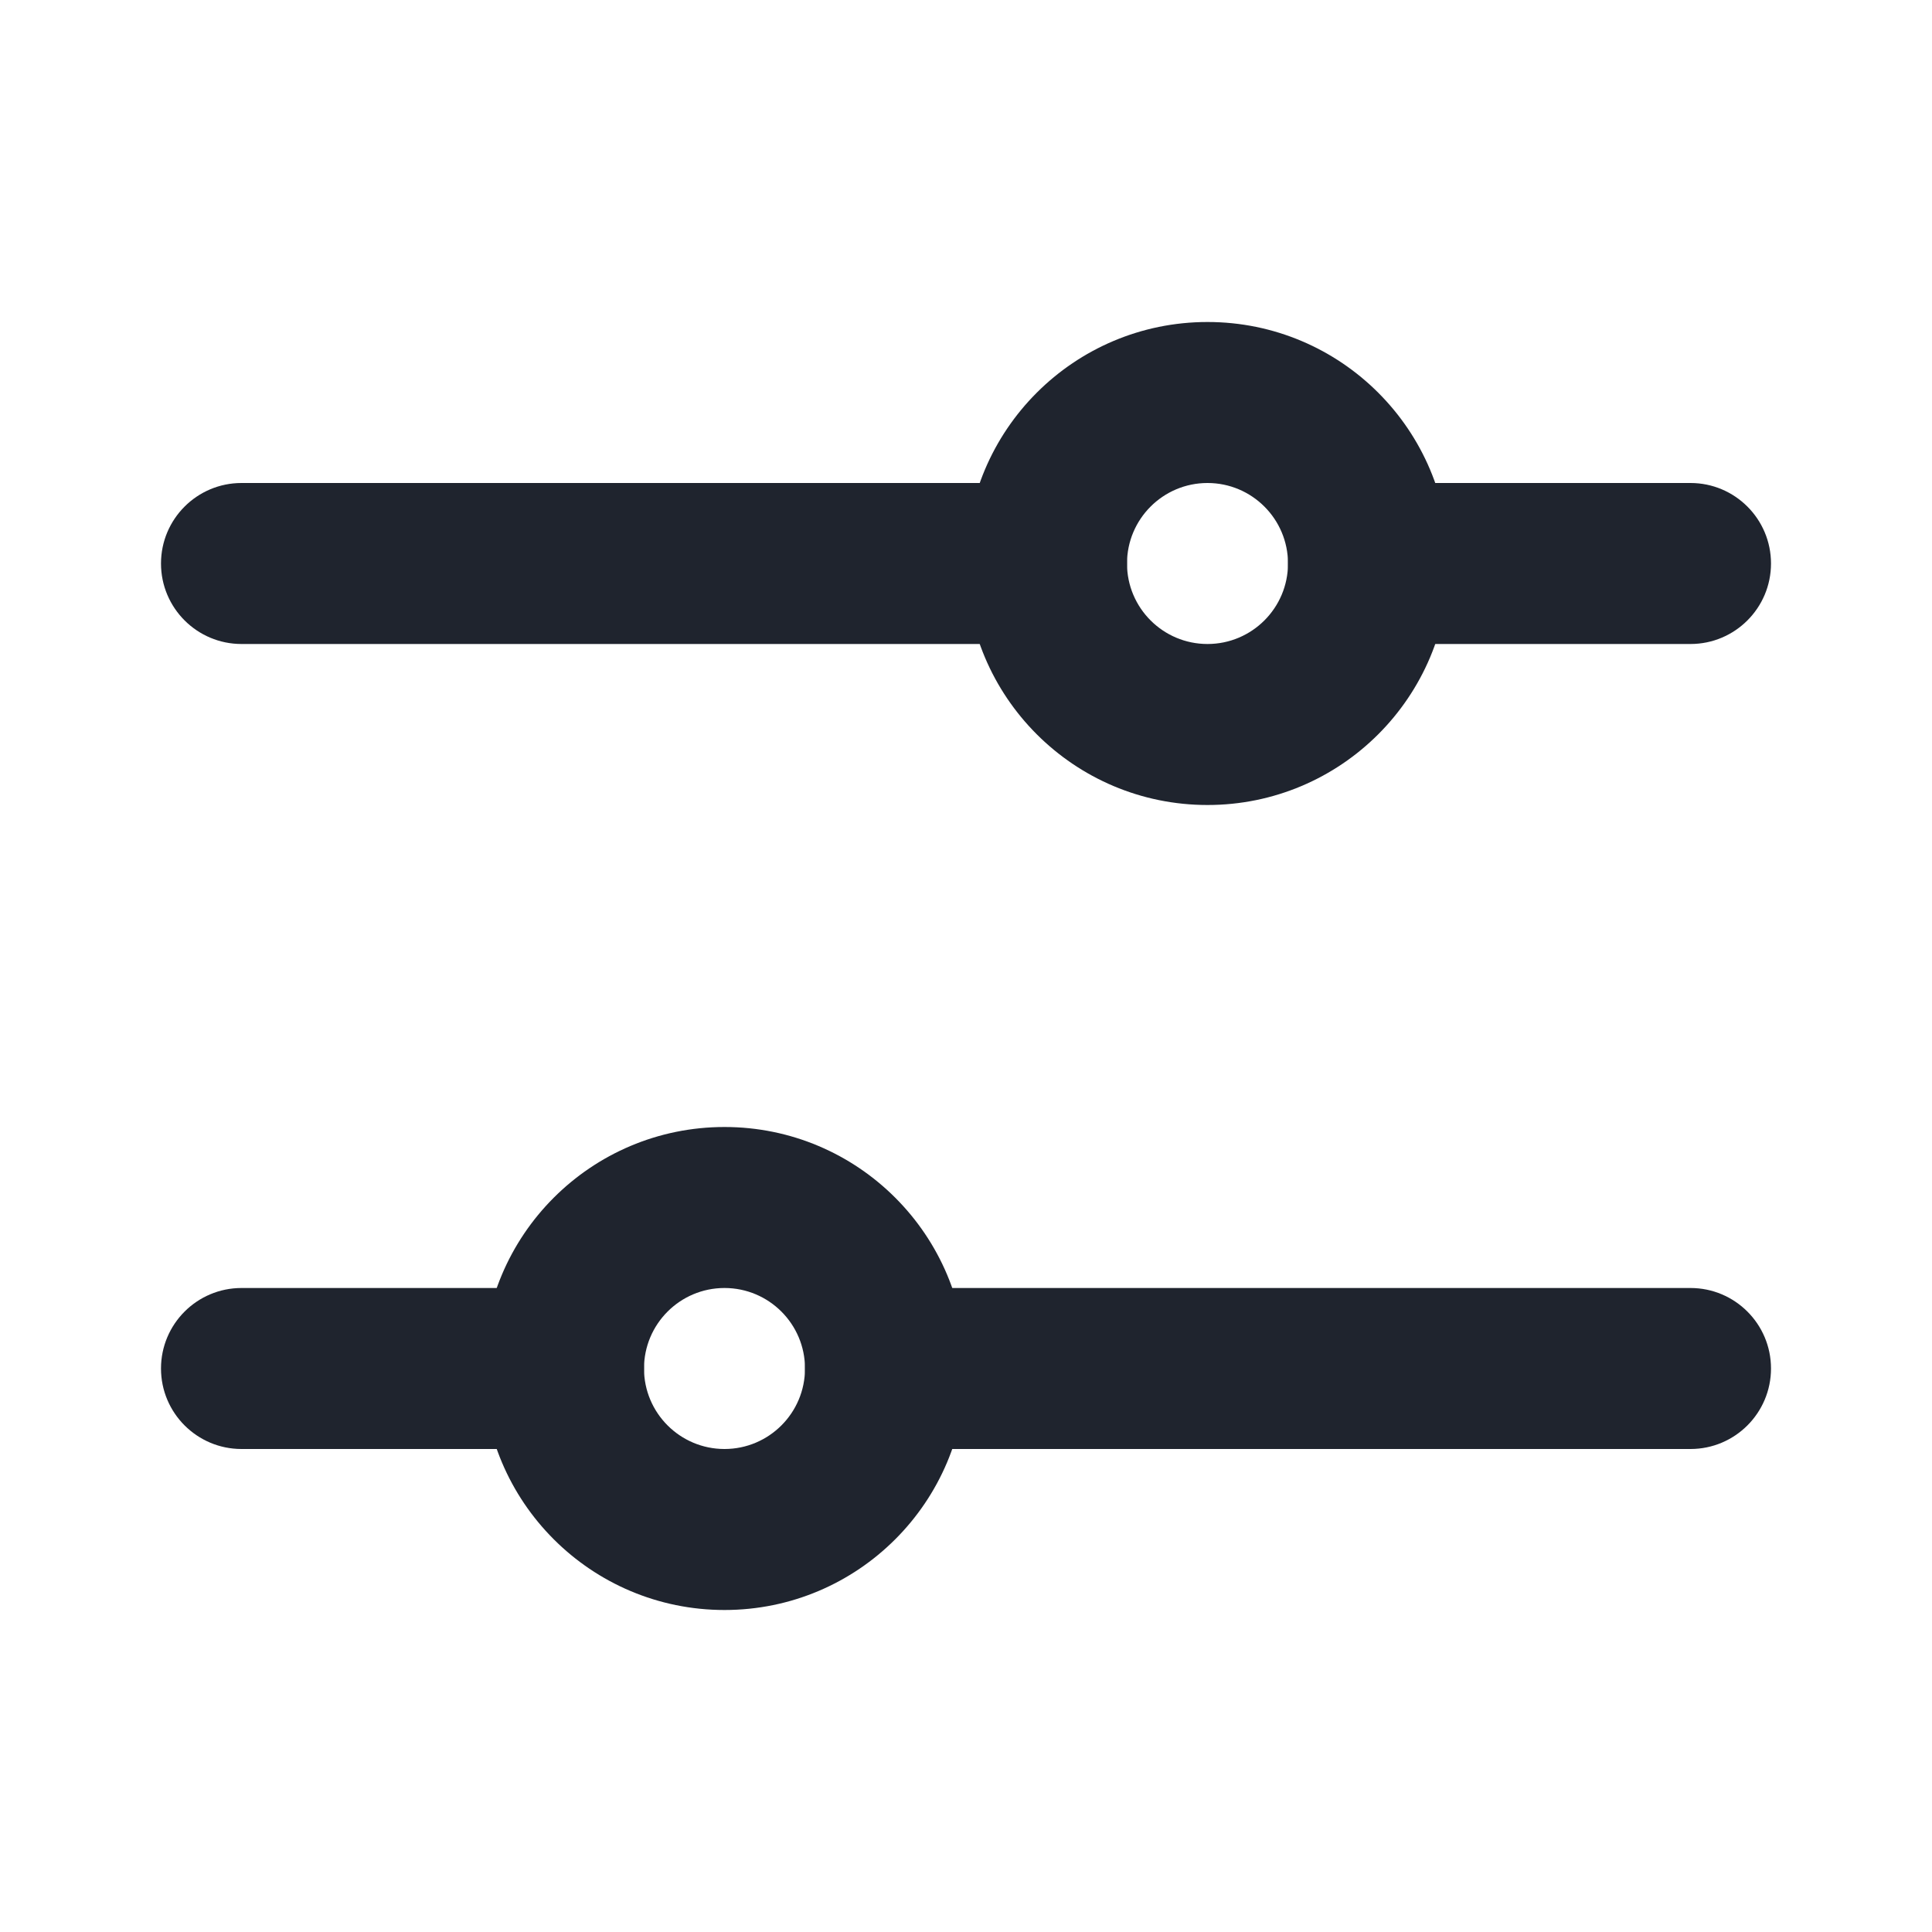 <svg width="24" height="24" viewBox="0 0 24 24" fill="none" xmlns="http://www.w3.org/2000/svg">
<path fill-rule="evenodd" clip-rule="evenodd" d="M15 8C15.552 8 16 7.552 16 7C16 6.448 15.552 6 15 6C14.448 6 14 6.448 14 7C14 7.552 14.448 8 15 8ZM15 10C16.657 10 18 8.657 18 7C18 5.343 16.657 4 15 4C13.343 4 12 5.343 12 7C12 8.657 13.343 10 15 10Z" fill="#1F242E"/>
<path fill-rule="evenodd" clip-rule="evenodd" d="M16 7C16 6.448 16.448 6 17 6L21 6C21.552 6 22 6.448 22 7C22 7.552 21.552 8 21 8L17 8C16.448 8 16 7.552 16 7Z" fill="#1F242E"/>
<path fill-rule="evenodd" clip-rule="evenodd" d="M2 7C2 6.448 2.448 6 3 6L13 6C13.552 6 14 6.448 14 7C14 7.552 13.552 8 13 8L3 8C2.448 8 2 7.552 2 7Z" fill="#1F242E"/>
<path fill-rule="evenodd" clip-rule="evenodd" d="M9 16C8.448 16 8 16.448 8 17C8 17.552 8.448 18 9 18C9.552 18 10 17.552 10 17C10 16.448 9.552 16 9 16ZM9 14C7.343 14 6 15.343 6 17C6 18.657 7.343 20 9 20C10.657 20 12 18.657 12 17C12 15.343 10.657 14 9 14Z" fill="#1F242E"/>
<path fill-rule="evenodd" clip-rule="evenodd" d="M8 17C8 17.552 7.552 18 7 18L3 18C2.448 18 2 17.552 2 17C2 16.448 2.448 16 3 16L7 16C7.552 16 8 16.448 8 17Z" fill="#1F242E"/>
<path fill-rule="evenodd" clip-rule="evenodd" d="M22 17C22 17.552 21.552 18 21 18L11 18C10.448 18 10 17.552 10 17C10 16.448 10.448 16 11 16L21 16C21.552 16 22 16.448 22 17Z" fill="#1F242E"/>
</svg>
